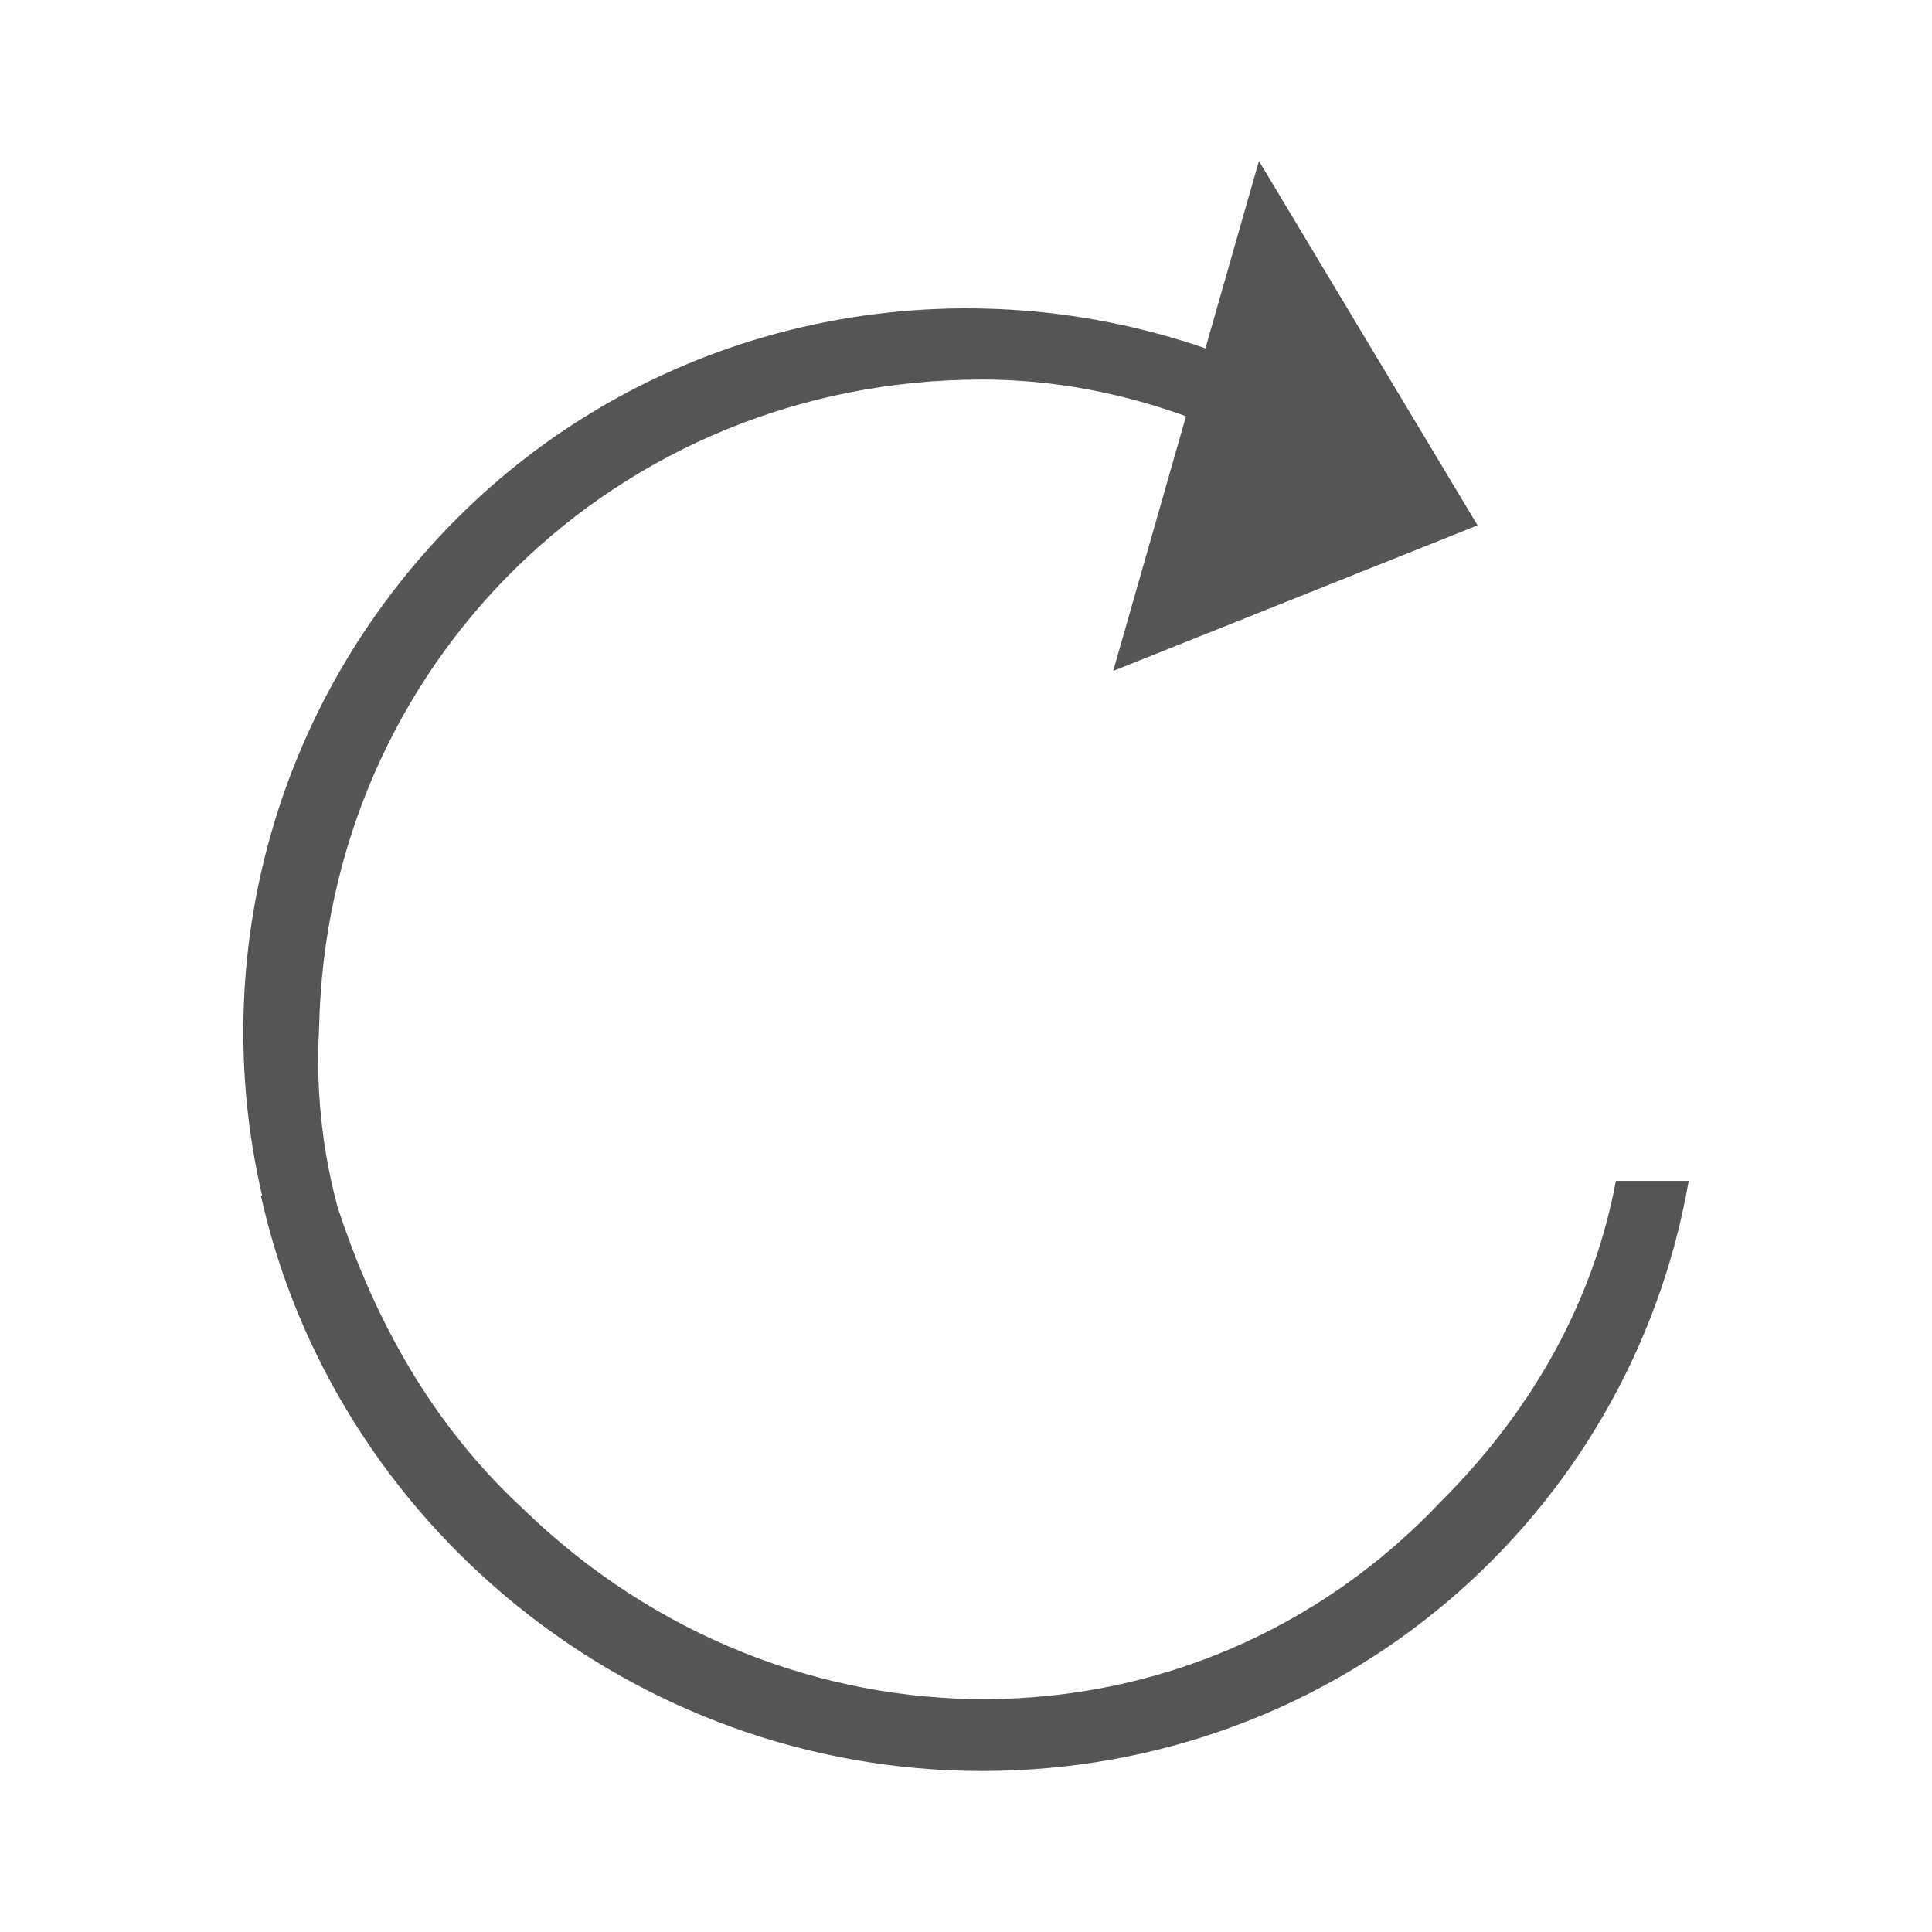 <?xml version="1.0" encoding="utf-8"?>
<!-- Generator: Adobe Illustrator 15.0.0, SVG Export Plug-In . SVG Version: 6.00 Build 0)  -->
<!DOCTYPE svg PUBLIC "-//W3C//DTD SVG 1.1//EN" "http://www.w3.org/Graphics/SVG/1.1/DTD/svg11.dtd">
<svg version="1.1" id="Ebene_1" xmlns="http://www.w3.org/2000/svg" xmlns:xlink="http://www.w3.org/1999/xlink" x="0px" y="0px"
	 width="48px" height="48px" viewBox="0 0 48 48" enable-background="new 0 0 48 48" xml:space="preserve">
<path fill="#565555" d="M40.147,29.339c-0.542,2.896-1.991,5.613-4.345,7.963c-6.155,6.519-16.29,6.519-22.807,0.184
	c-2.276-2.103-3.701-4.716-4.611-7.507c-0.373-1.396-0.543-2.874-0.456-4.438C8.11,16.489,15.35,9.43,24.401,9.43
	c1.8,0,3.487,0.342,5.065,0.912l-1.809,6.327l9.052-3.618L31.278,4l-1.329,4.654c-6.29-2.169-13.455-0.767-18.4,4.033
	c-4.721,4.586-6.422,11.081-5.037,17.015H6.481C8.291,37.848,15.711,44,24.401,44c8.869,0,16.107-6.335,17.554-14.661H40.147z"/>
</svg>
